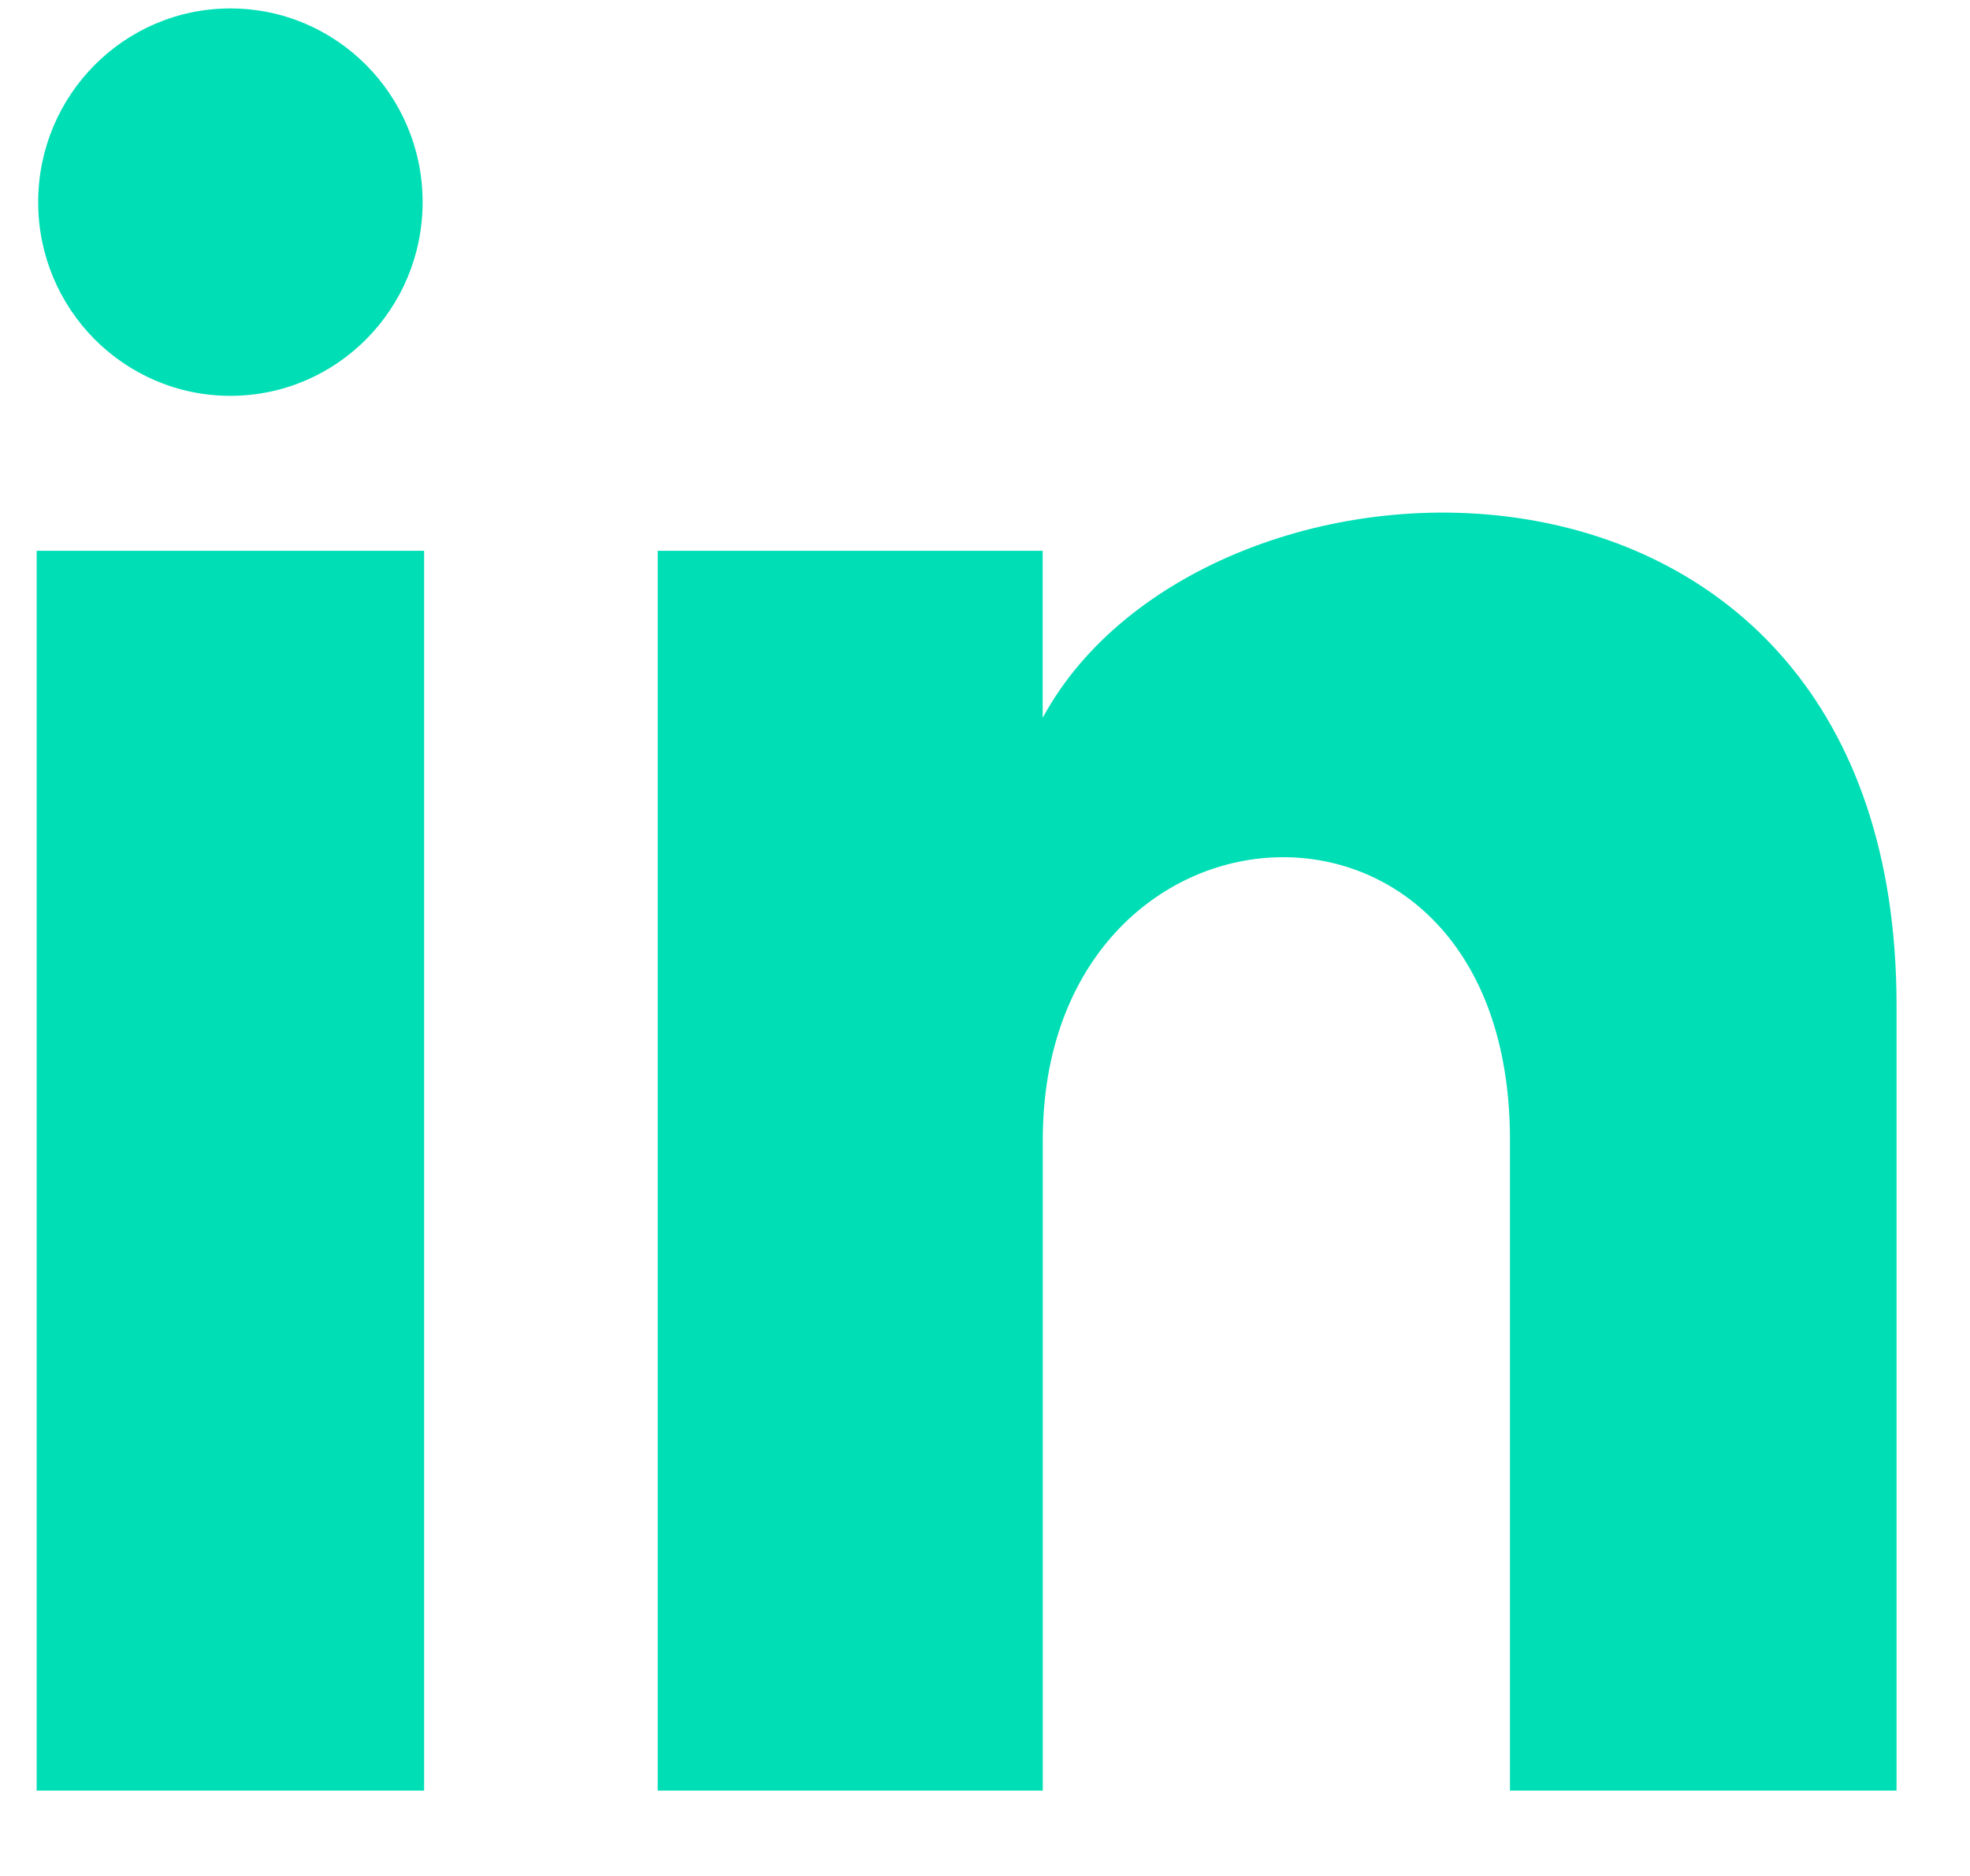 <svg width="21" height="20" viewBox="0 0 21 20" fill="none" xmlns="http://www.w3.org/2000/svg">
<g id="LinkedIn Icon">
<path id="Vector" d="M4.505 2.155C4.505 3.296 3.588 4.22 2.456 4.22C1.324 4.22 0.407 3.296 0.407 2.155C0.407 1.015 1.324 0.09 2.456 0.09C3.588 0.09 4.505 1.015 4.505 2.155ZM4.521 5.872H0.391V19.09H4.521V5.872ZM11.115 5.872H7.011V19.09H11.116V12.152C11.116 8.294 16.096 7.978 16.096 12.152V19.09H20.217V10.721C20.217 4.211 12.846 4.448 11.115 7.653V5.872Z" fill="#00DEB5"/>
</g>
</svg>
